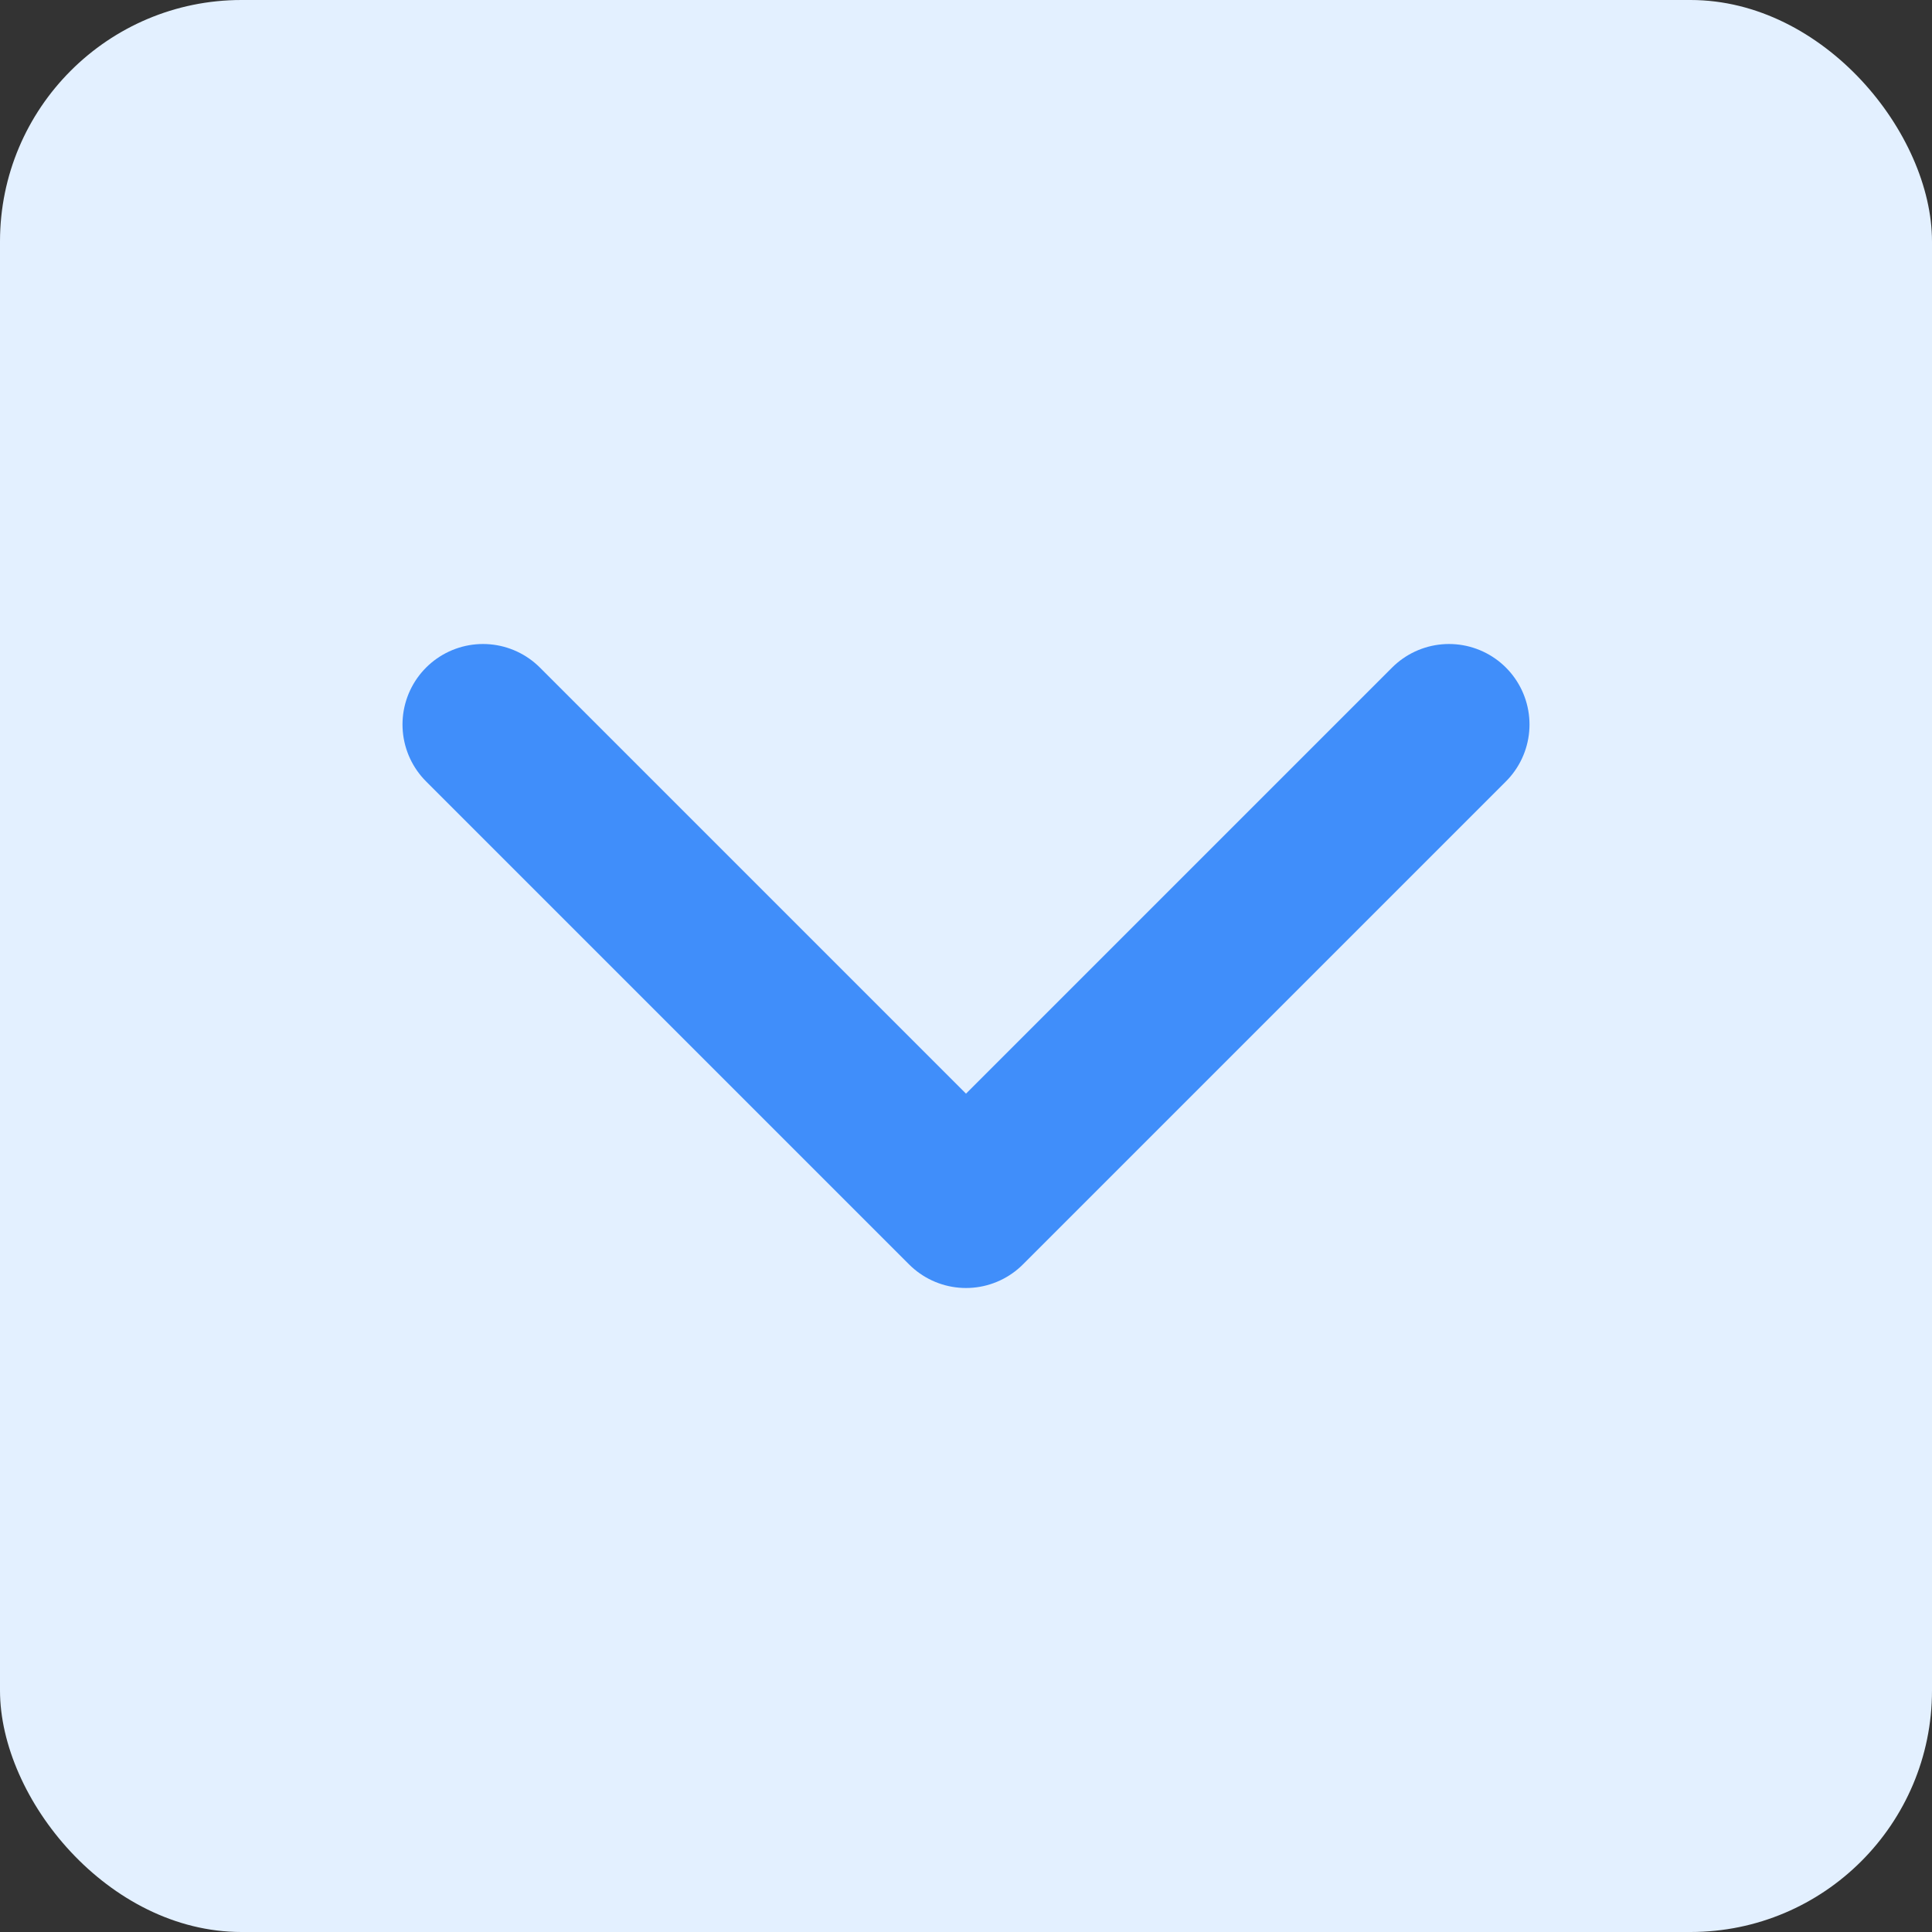 <svg width="24" height="24" viewBox="0 0 24 24" fill="none" xmlns="http://www.w3.org/2000/svg">
<rect x="0" y="0" width="24" height="24" fill="#333333" stroke="none"/>
<rect width="24" height="24" rx="3" fill="#E3F0FF"/>
<path d="M6 9L12 15L18 9" stroke="#408EFA" stroke-width="2" stroke-linecap="round" stroke-linejoin="round"/>
</svg>
